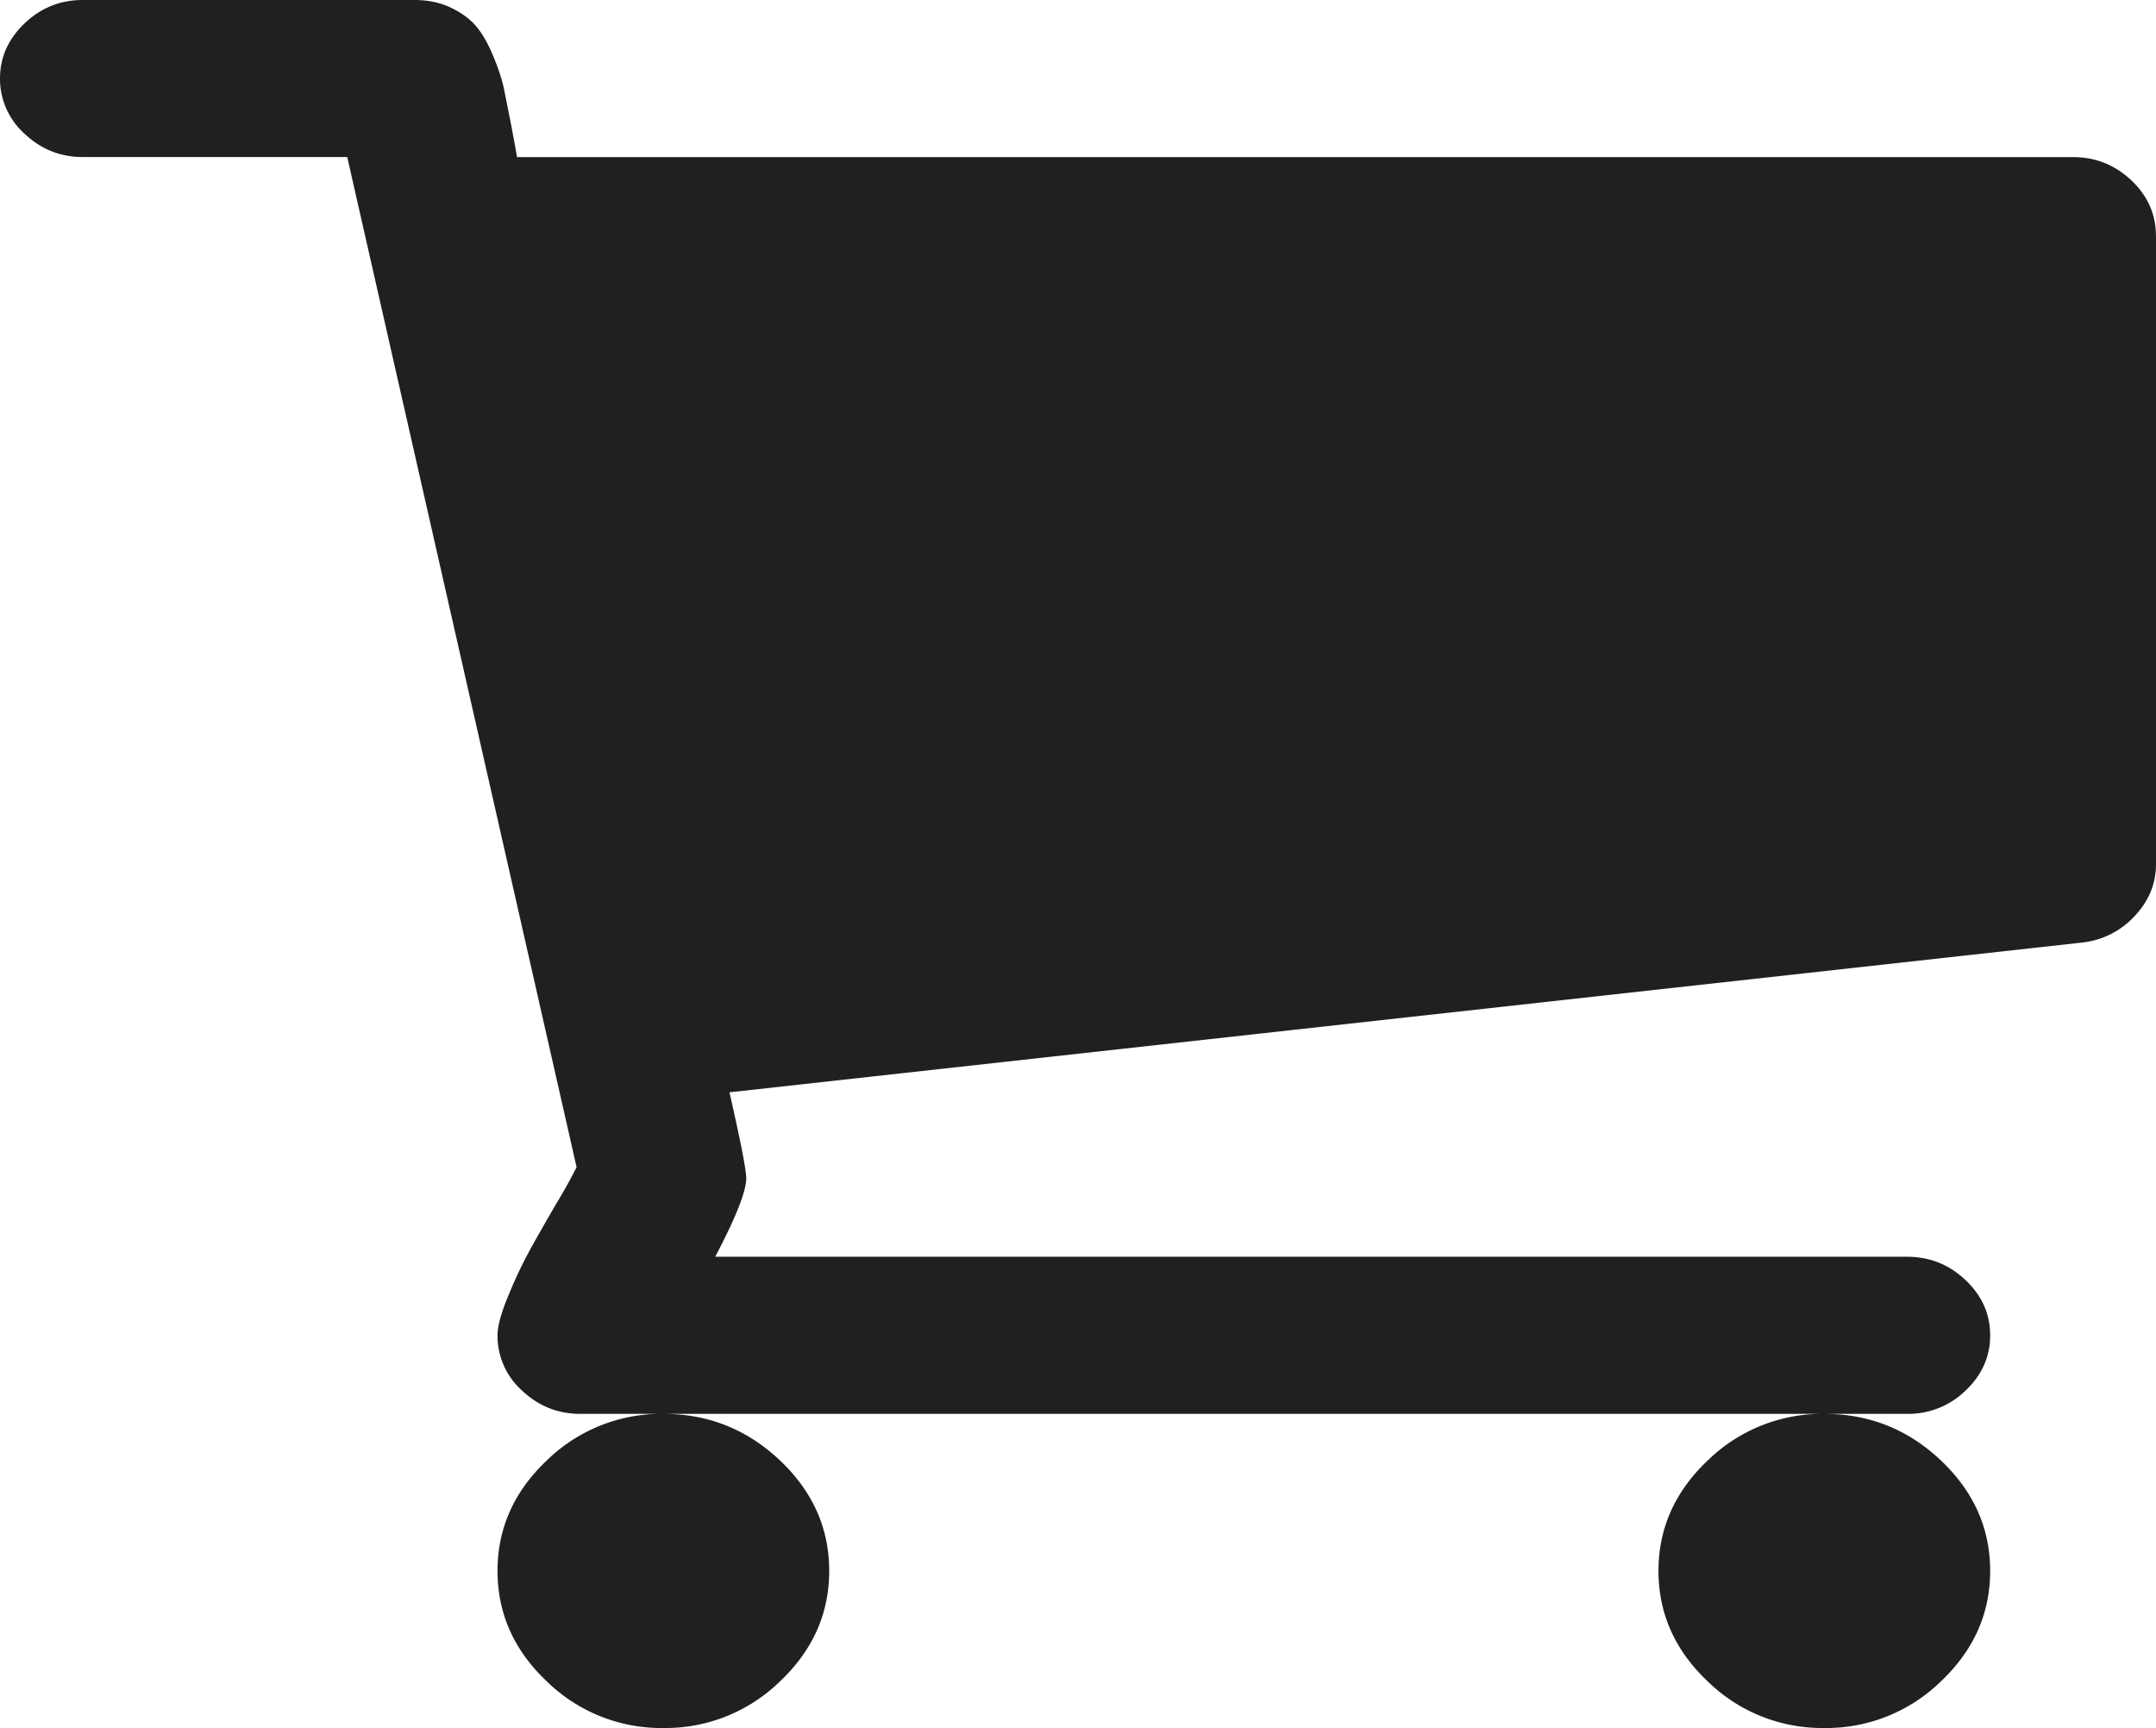 <svg xmlns="http://www.w3.org/2000/svg" width="29.94" height="24" viewBox="224 33.5 29.94 24"><path d="M235.515 55.318c0 .591-.228 1.103-.683 1.534a2.275 2.275 0 0 1-1.62.648 2.275 2.275 0 0 1-1.619-.648c-.456-.431-.684-.943-.684-1.534 0-.59.228-1.102.684-1.534a2.275 2.275 0 0 1 1.62-.647c.623 0 1.163.216 1.619.647.455.432.683.943.683 1.534Zm16.122 0c0 .591-.228 1.103-.684 1.534a2.275 2.275 0 0 1-1.619.648 2.275 2.275 0 0 1-1.62-.648c-.455-.431-.683-.943-.683-1.534 0-.59.228-1.102.684-1.534a2.275 2.275 0 0 1 1.62-.647c.623 0 1.163.216 1.618.647.456.432.684.943.684 1.534Zm2.303-18.545V45.5c0 .273-.099.514-.297.724a1.16 1.16 0 0 1-.729.367l-18.784 2.08c.155.682.233 1.08.233 1.193 0 .181-.144.545-.431 1.091h16.553c.312 0 .582.108.81.324.228.216.342.471.342.767 0 .296-.114.552-.342.768a1.138 1.138 0 0 1-.81.323H232.06c-.312 0-.582-.108-.81-.323a1.022 1.022 0 0 1-.341-.768c0-.125.048-.304.144-.536.095-.233.191-.438.287-.614.096-.177.225-.404.387-.682a7.3 7.3 0 0 0 .28-.503l-3.185-14.03h-3.67c-.312 0-.582-.107-.81-.323a1.022 1.022 0 0 1-.342-.767c0-.295.114-.55.342-.767.228-.217.498-.325.81-.324h4.606c.191 0 .362.037.513.111.15.074.267.162.35.264.084.102.162.241.234.418.072.176.12.324.144.443l.1.503c.041.216.068.364.08.443h21.61c.311 0 .581.108.81.324.227.216.34.472.34.768Z" fill="#202020" fill-rule="evenodd" data-name="shopping-cart"/></svg>